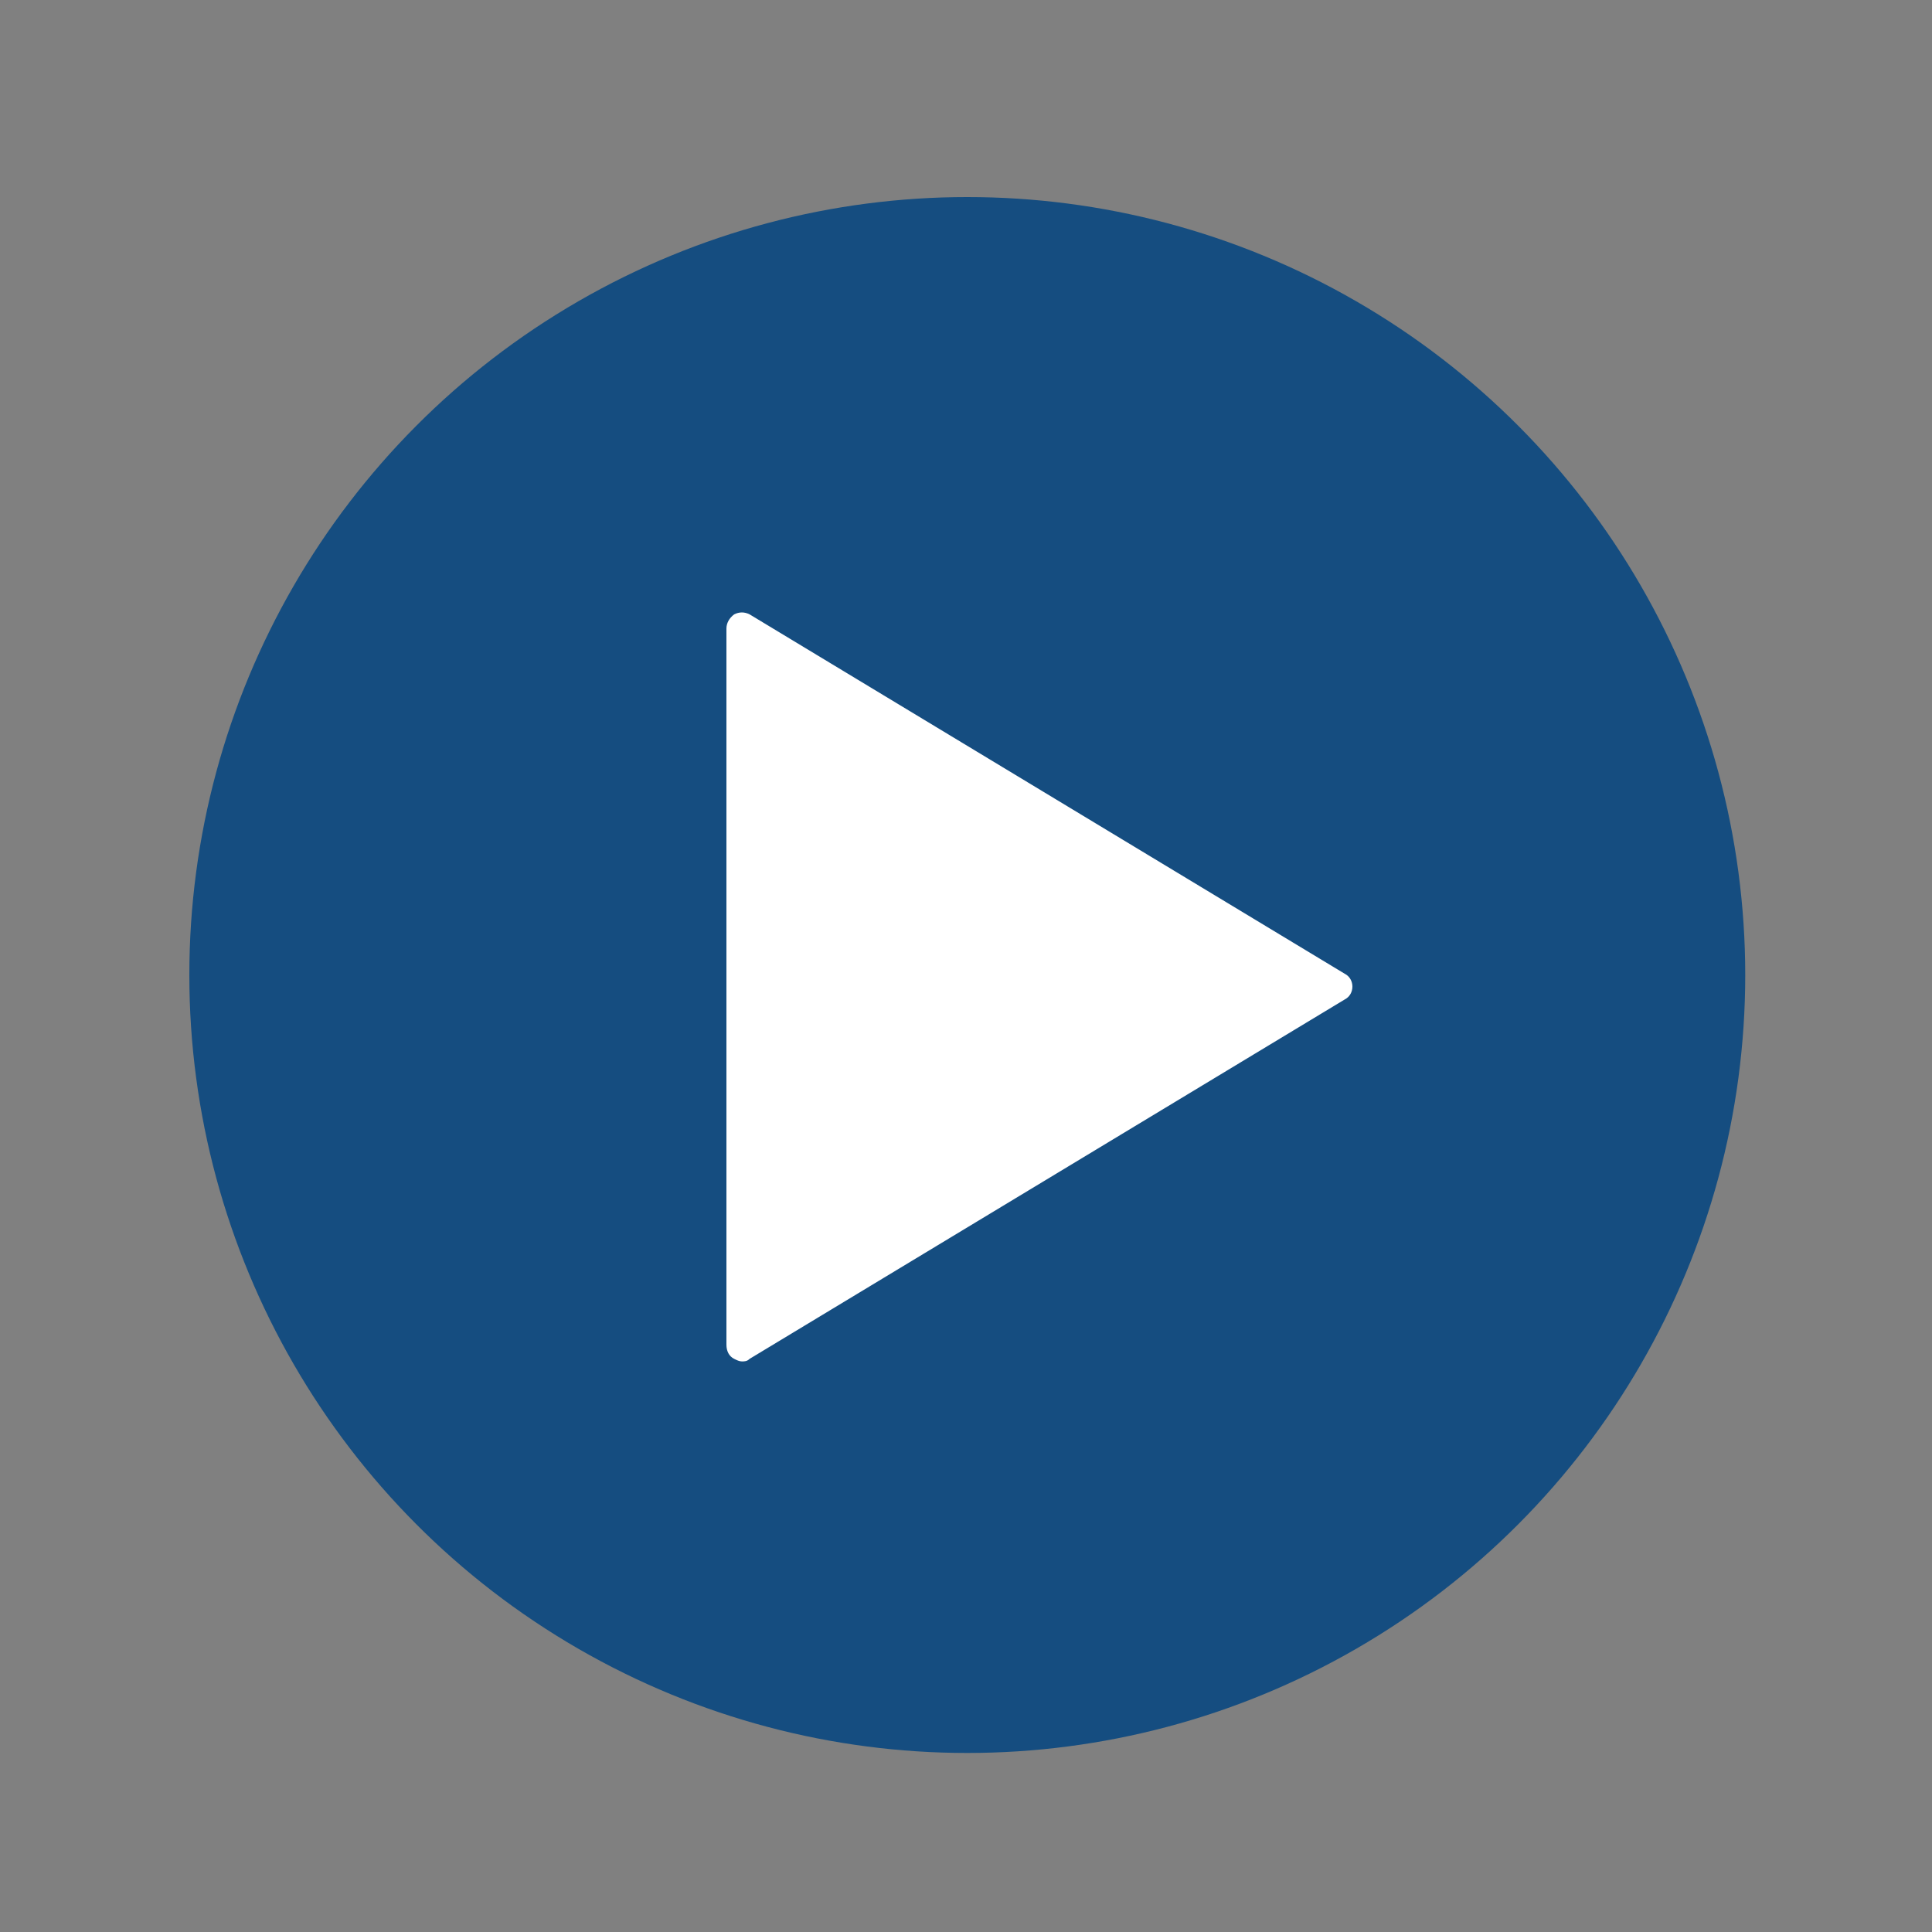 <?xml version="1.0" encoding="utf-8"?>
<!-- Generator: Adobe Illustrator 23.1.1, SVG Export Plug-In . SVG Version: 6.00 Build 0)  -->
<svg version="1.1" id="Ebene_1" xmlns="http://www.w3.org/2000/svg" xmlns:xlink="http://www.w3.org/1999/xlink" x="0px" y="0px"
	 viewBox="0 0 150 150" style="enable-background:new 0 0 150 150;" xml:space="preserve">
<rect x="0" y="0" width="150" height="150" fill="#808080" stroke="none"/>
<style type="text/css">
	.st0{fill:#154D80;}
	.st1{fill:#FFFFFF;}
</style>
<circle class="st0" cx="75.1" cy="75.7" r="60.4"/>
<path class="st1" d="M57.6,105.7c-0.2,0-0.4-0.1-0.6-0.2c-0.4-0.2-0.6-0.6-0.6-1.1V48.8c0-0.4,0.2-0.8,0.6-1.1
	c0.4-0.2,0.8-0.2,1.2,0l46.2,27.9c0.4,0.2,0.6,0.6,0.6,1s-0.2,0.8-0.6,1l-46.2,27.9C58,105.7,57.8,105.7,57.6,105.7z"/>
</svg>
